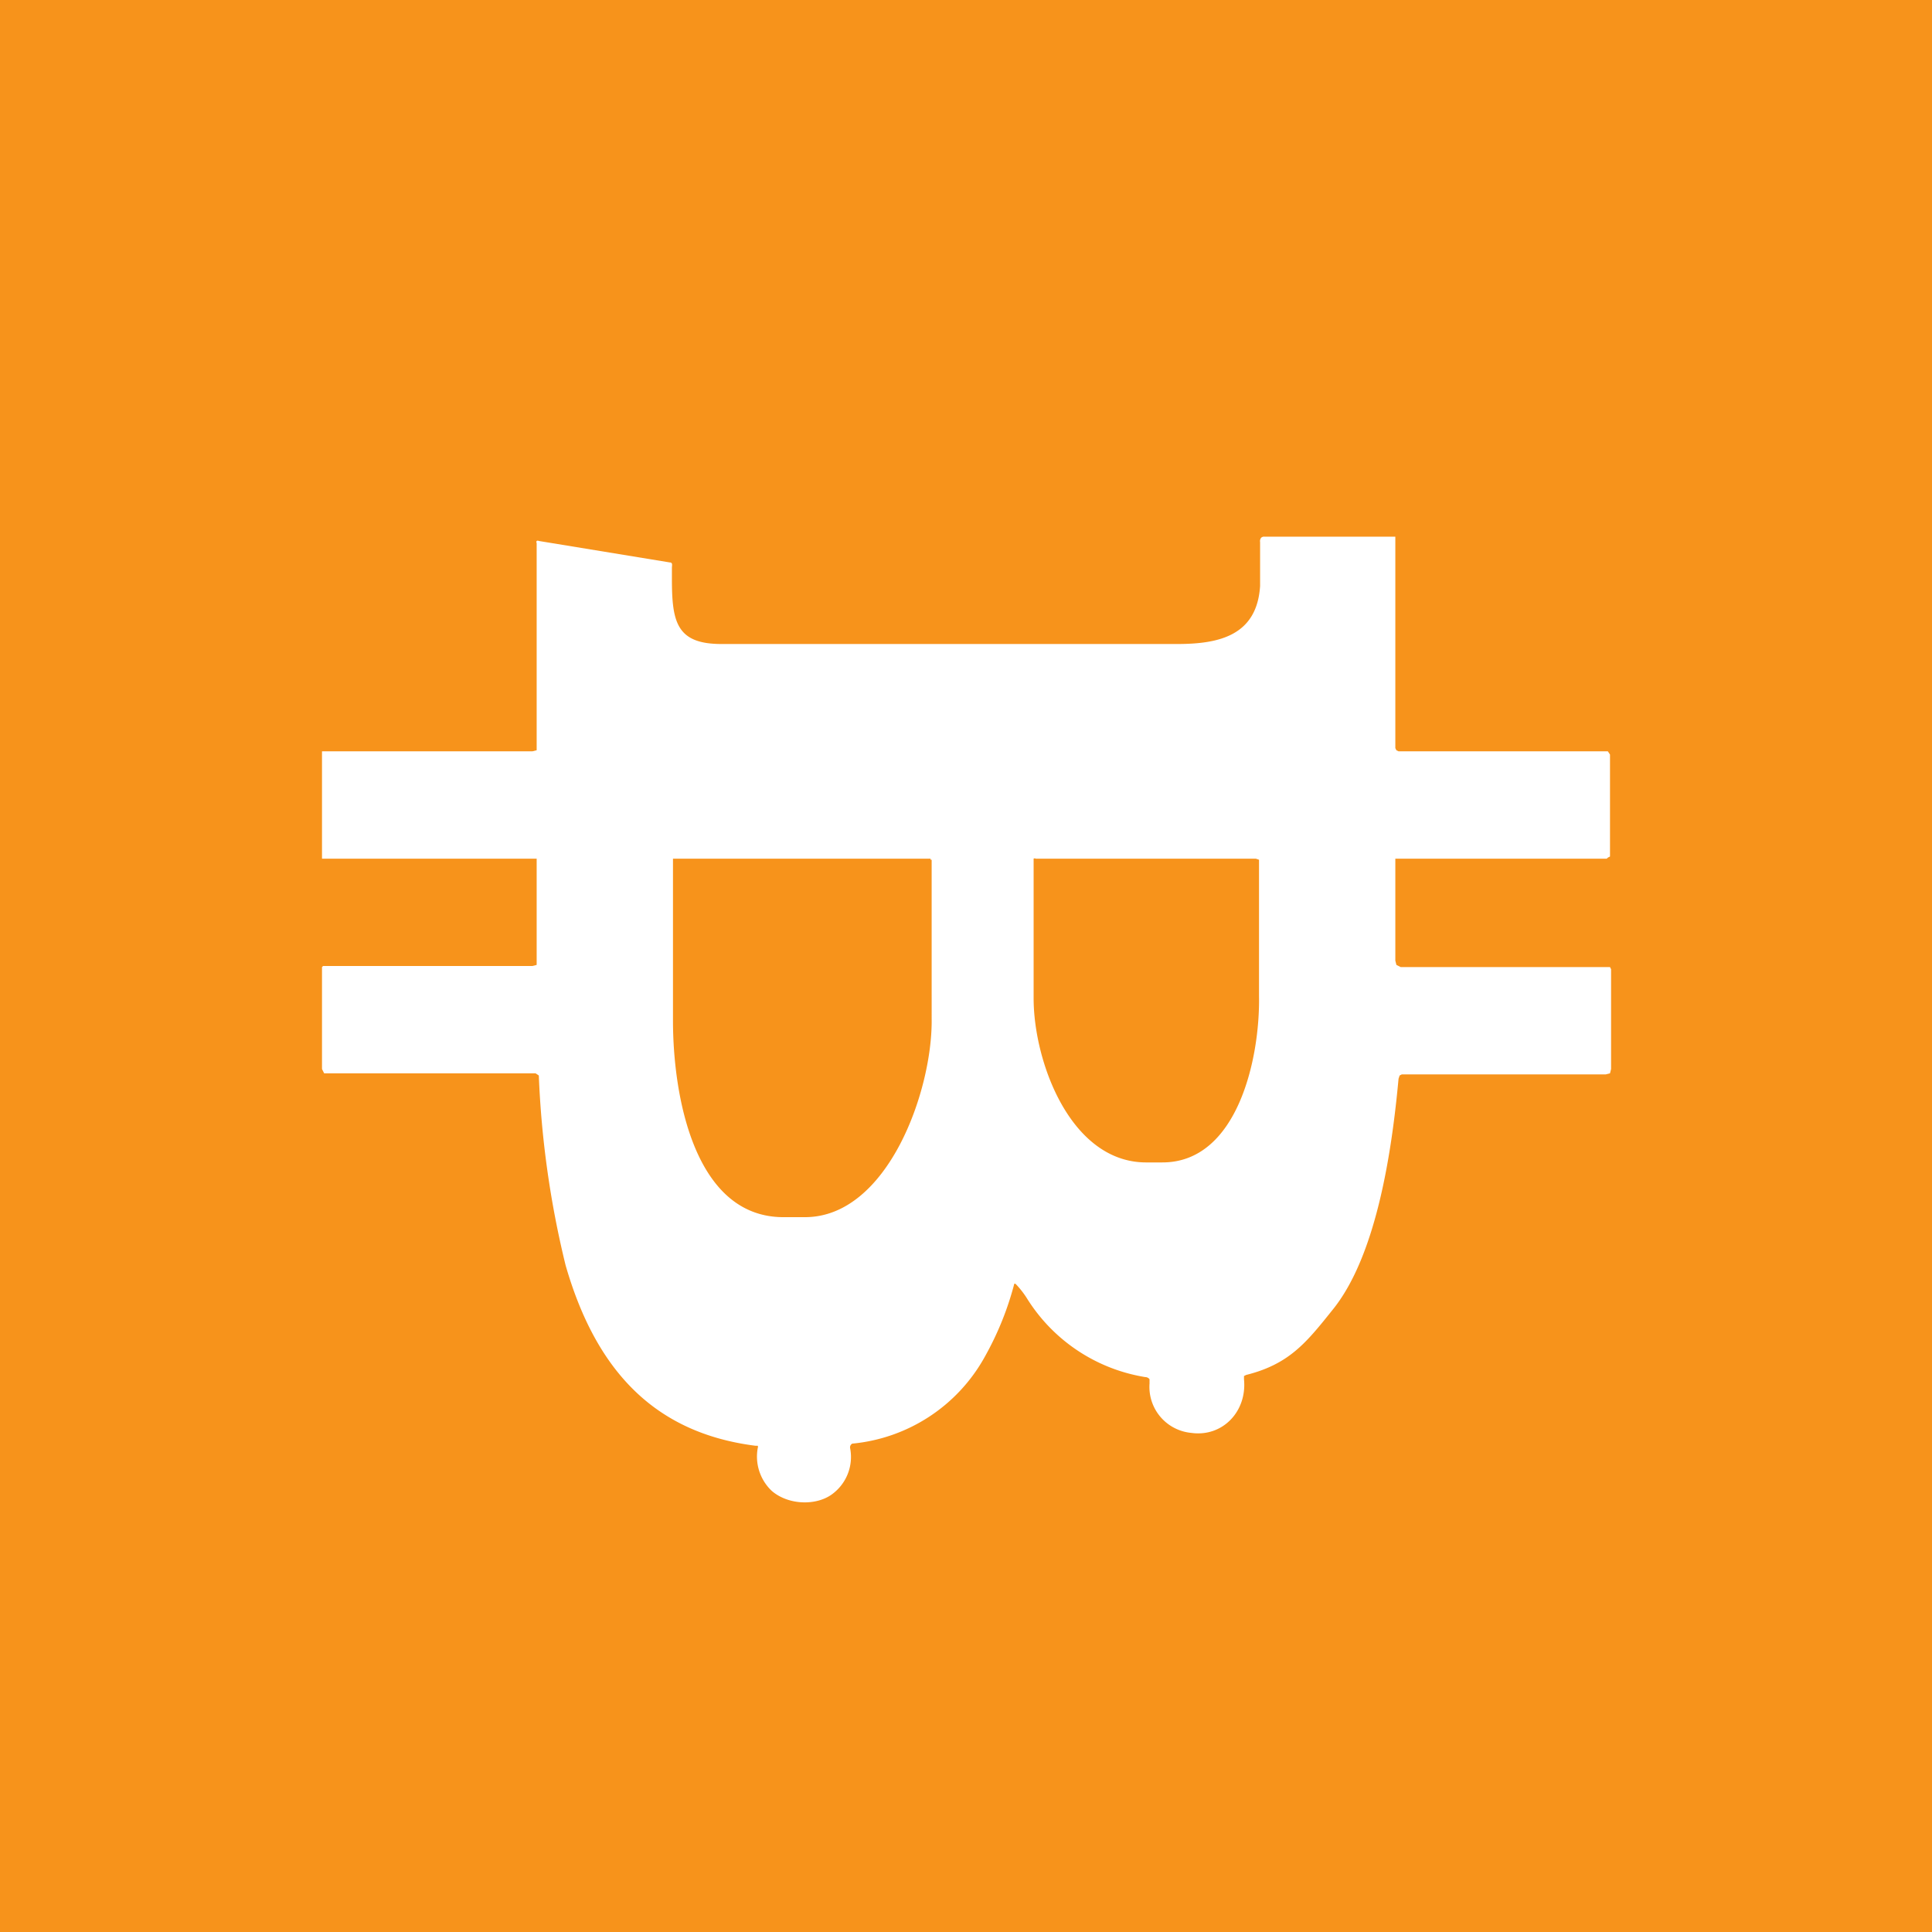 <!-- by TradingView --><svg width="18" height="18" viewBox="0 0 18 18" xmlns="http://www.w3.org/2000/svg"><path fill="#F7931B" d="M0 0h18v18H0z"/><path d="M9.46 11.96h-.01c-.06.23-.15.46-.28.69a1.58 1.58 0 0 1-1.23.8.04.04 0 0 0-.02.04.43.43 0 0 1-.18.44c-.15.1-.4.09-.55-.04a.44.44 0 0 1-.13-.4.03.03 0 0 0 0-.02h-.02c-.95-.12-1.49-.71-1.77-1.68a8.9 8.9 0 0 1-.25-1.77L4.99 10H3.02L3 9.96v-.95L3.01 9h1.95L5 8.99V8L4.97 8H3L3 7.96v-.96L3.02 7h1.94L5 6.99 5 6.96v-1.9a.02.02 0 0 1 0-.02.02.02 0 0 1 .02 0l1.22.2c.03 0 .02.03.02.05v.1c0 .4.04.61.46.61h4.25c.39 0 .74-.08.77-.54v-.41a.05.05 0 0 1 .01-.04.04.04 0 0 1 .03-.01H13v1.97l.01.02.02.01h1.95l.02.03v.95l-.02.01-.01.01H13V8.95l.01.04.04.02H15l.01.02v.93l-.01.04-.04.01h-1.9l-.02.01-.01.03c-.06.65-.2 1.65-.62 2.16-.24.3-.4.5-.8.6l-.02.01v.03c.03.3-.2.54-.49.5a.43.43 0 0 1-.39-.46v-.04a.05.05 0 0 0-.04-.02 1.6 1.6 0 0 1-1.1-.73.83.83 0 0 0-.1-.13ZM11.71 8H9.65a.02.02 0 0 0-.02 0V9.3c0 .6.35 1.54 1.06 1.53h.14c.7 0 .91-.97.9-1.55V8.01L11.7 8ZM8.67 8h-2.4v1.51c0 .7.2 1.84 1.04 1.83h.19c.77 0 1.19-1.18 1.18-1.85V8.01h-.01Z" fill="#fff"/></svg>